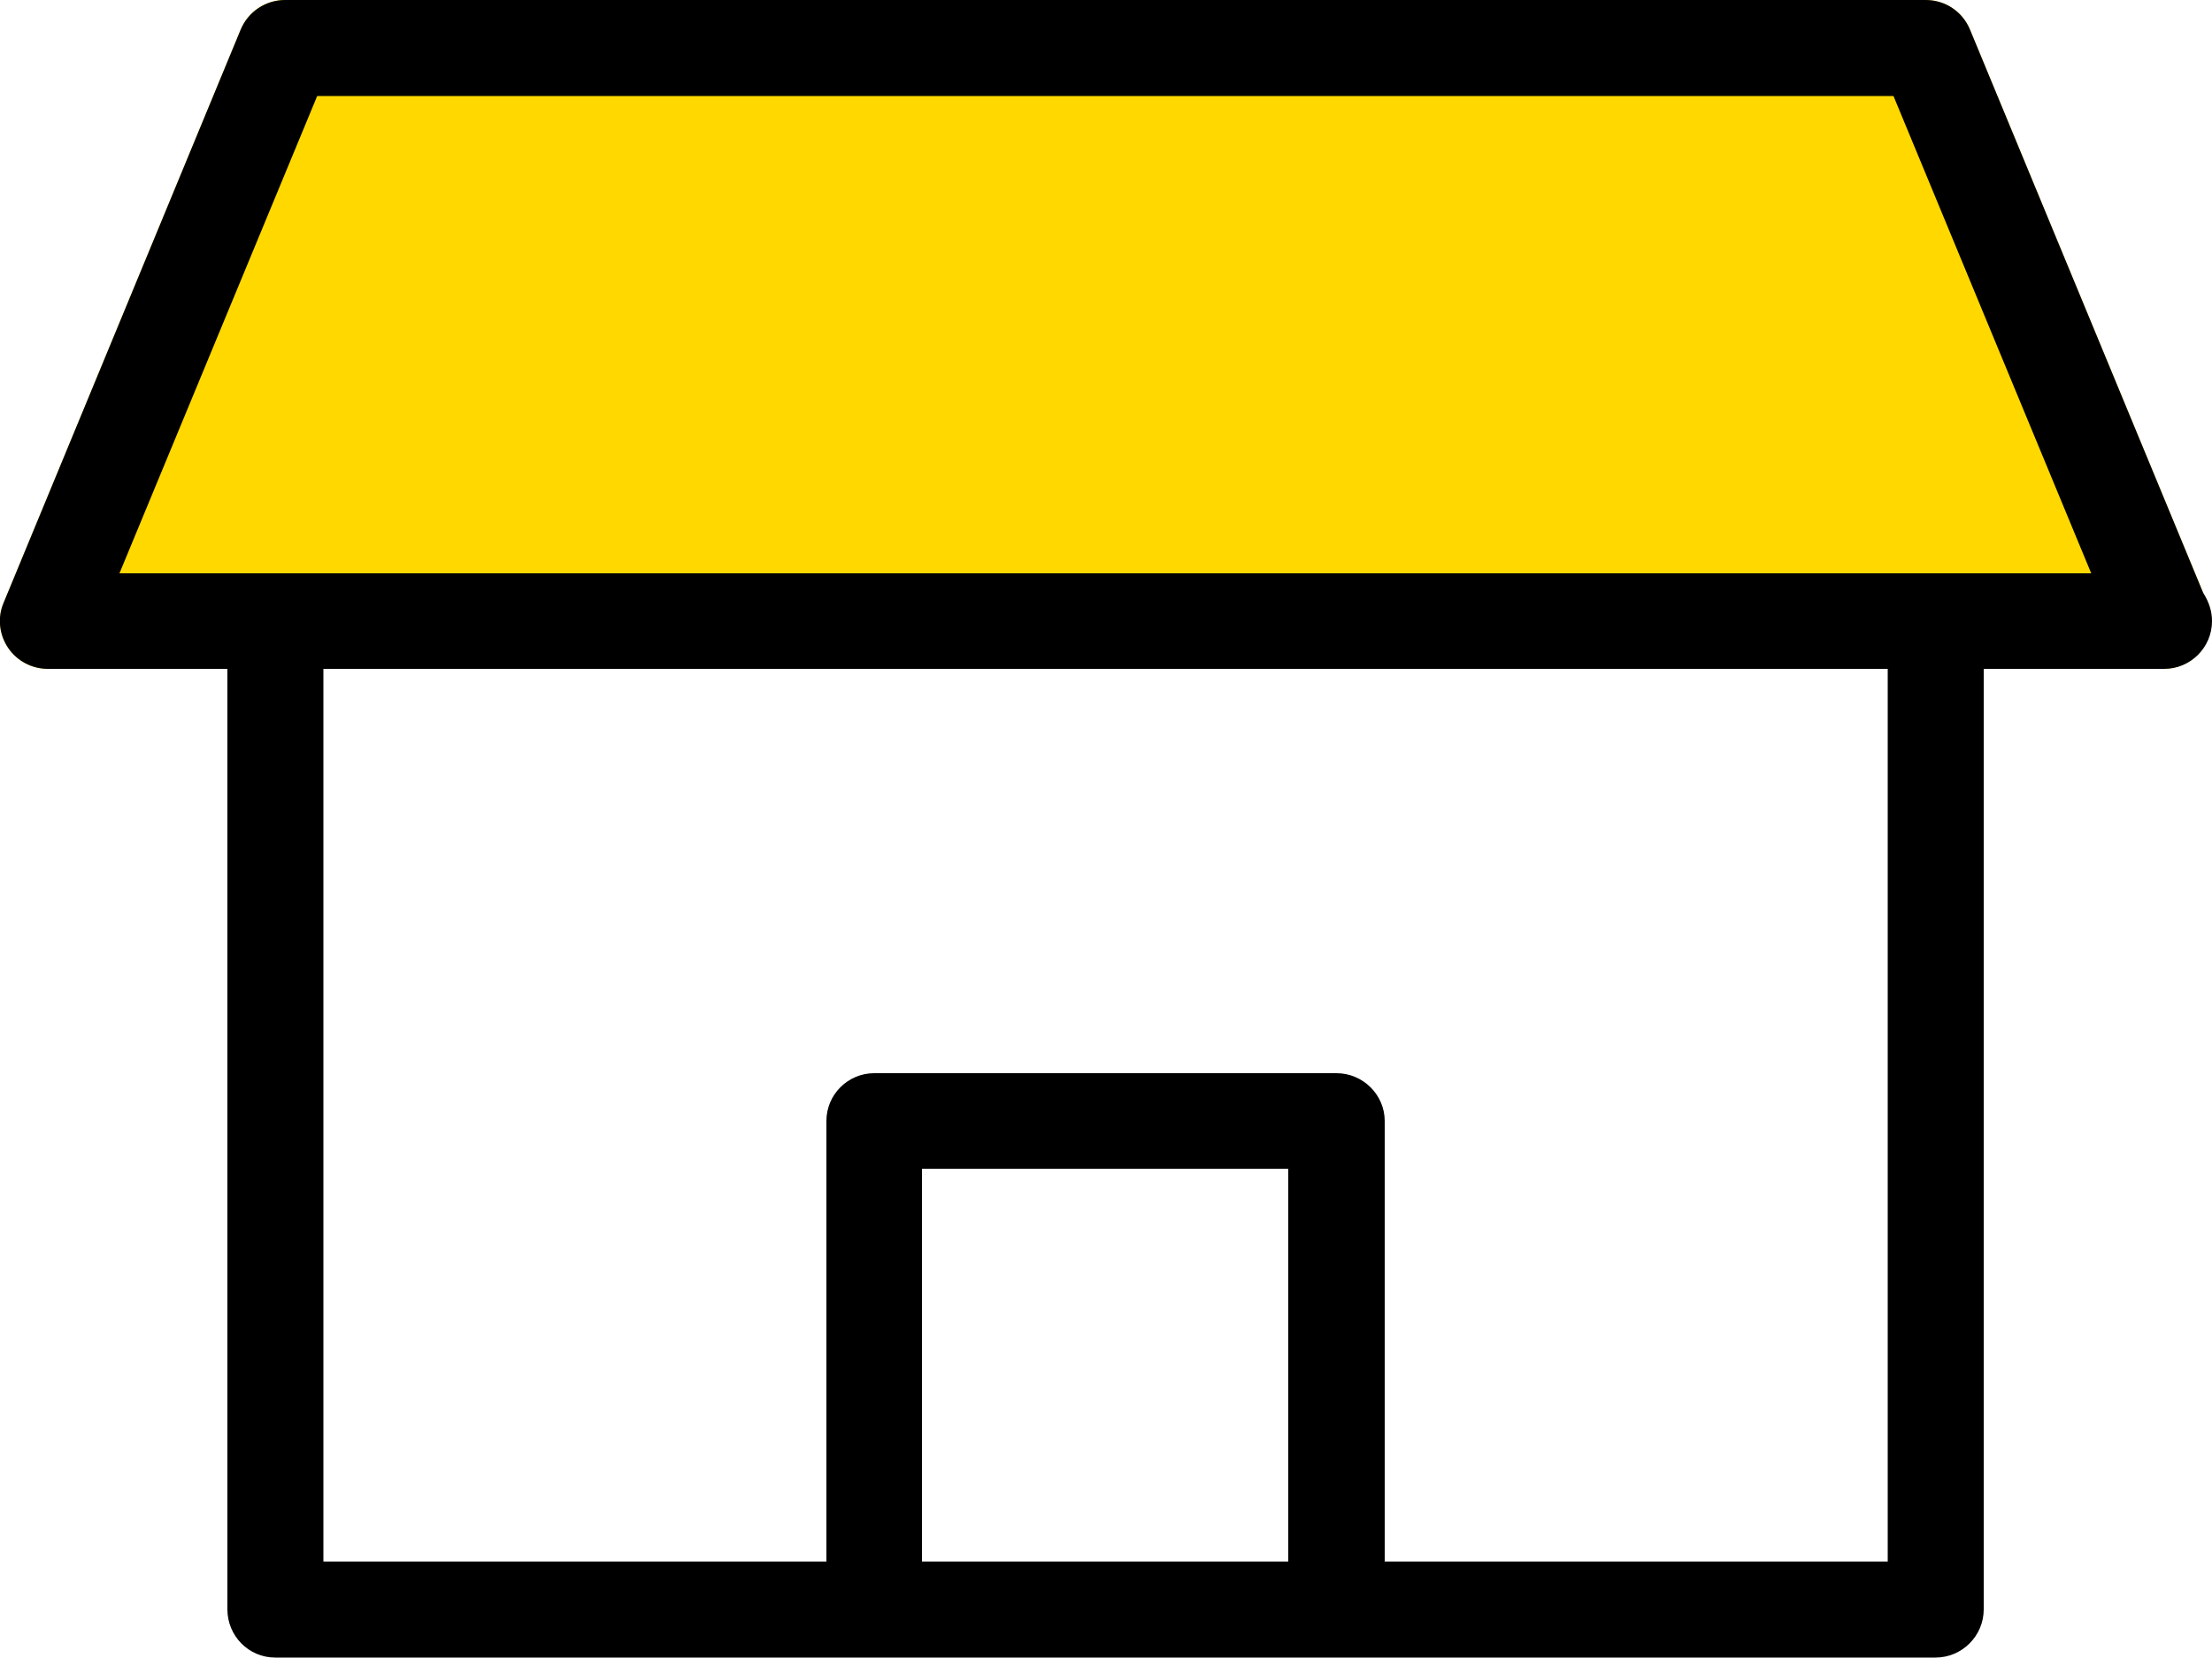 <?xml version="1.0" encoding="UTF-8"?><svg id="_レイヤー_2" xmlns="http://www.w3.org/2000/svg" width="50" height="37.47" viewBox="0 0 50 37.47"><defs><style>.cls-1{fill:#ffd800;}</style></defs><g id="_レイヤー_1-2"><path class="cls-1" d="m49.8,13.4L44.53.67c-.17-.41-.56-.67-1-.67H6.44c-.44,0-.83.26-1,.67L.08,13.63c-.14.33-.1.71.1,1.01.2.3.54.48.9.48h47.83c.6,0,1.08-.49,1.08-1.08,0-.22-.06-.42-.2-.64Z"/><path d="m6.22,37.47c-.6,0-1.08-.49-1.08-1.09V15.12H1.08c-.36,0-.7-.18-.9-.48-.2-.3-.24-.68-.1-1.01L5.44.67C5.61.26,6.01,0,6.44,0h37.09c.44,0,.83.26,1,.67l5.27,12.73c.14.22.2.43.2.64,0,.6-.49,1.08-1.08,1.08h-4.08v21.26c0,.6-.49,1.09-1.09,1.09H6.22Zm23.99-13.21c.6,0,1.09.49,1.09,1.08v9.96h11.37V15.12H7.31v20.18h11.37v-9.96c0-.6.49-1.08,1.08-1.08h10.45Zm-9.37,11.04h8.28v-8.88h-8.28v8.88ZM2.7,12.96h44.57l-4.47-10.79H7.17L2.7,12.96Z"/></g></svg>
